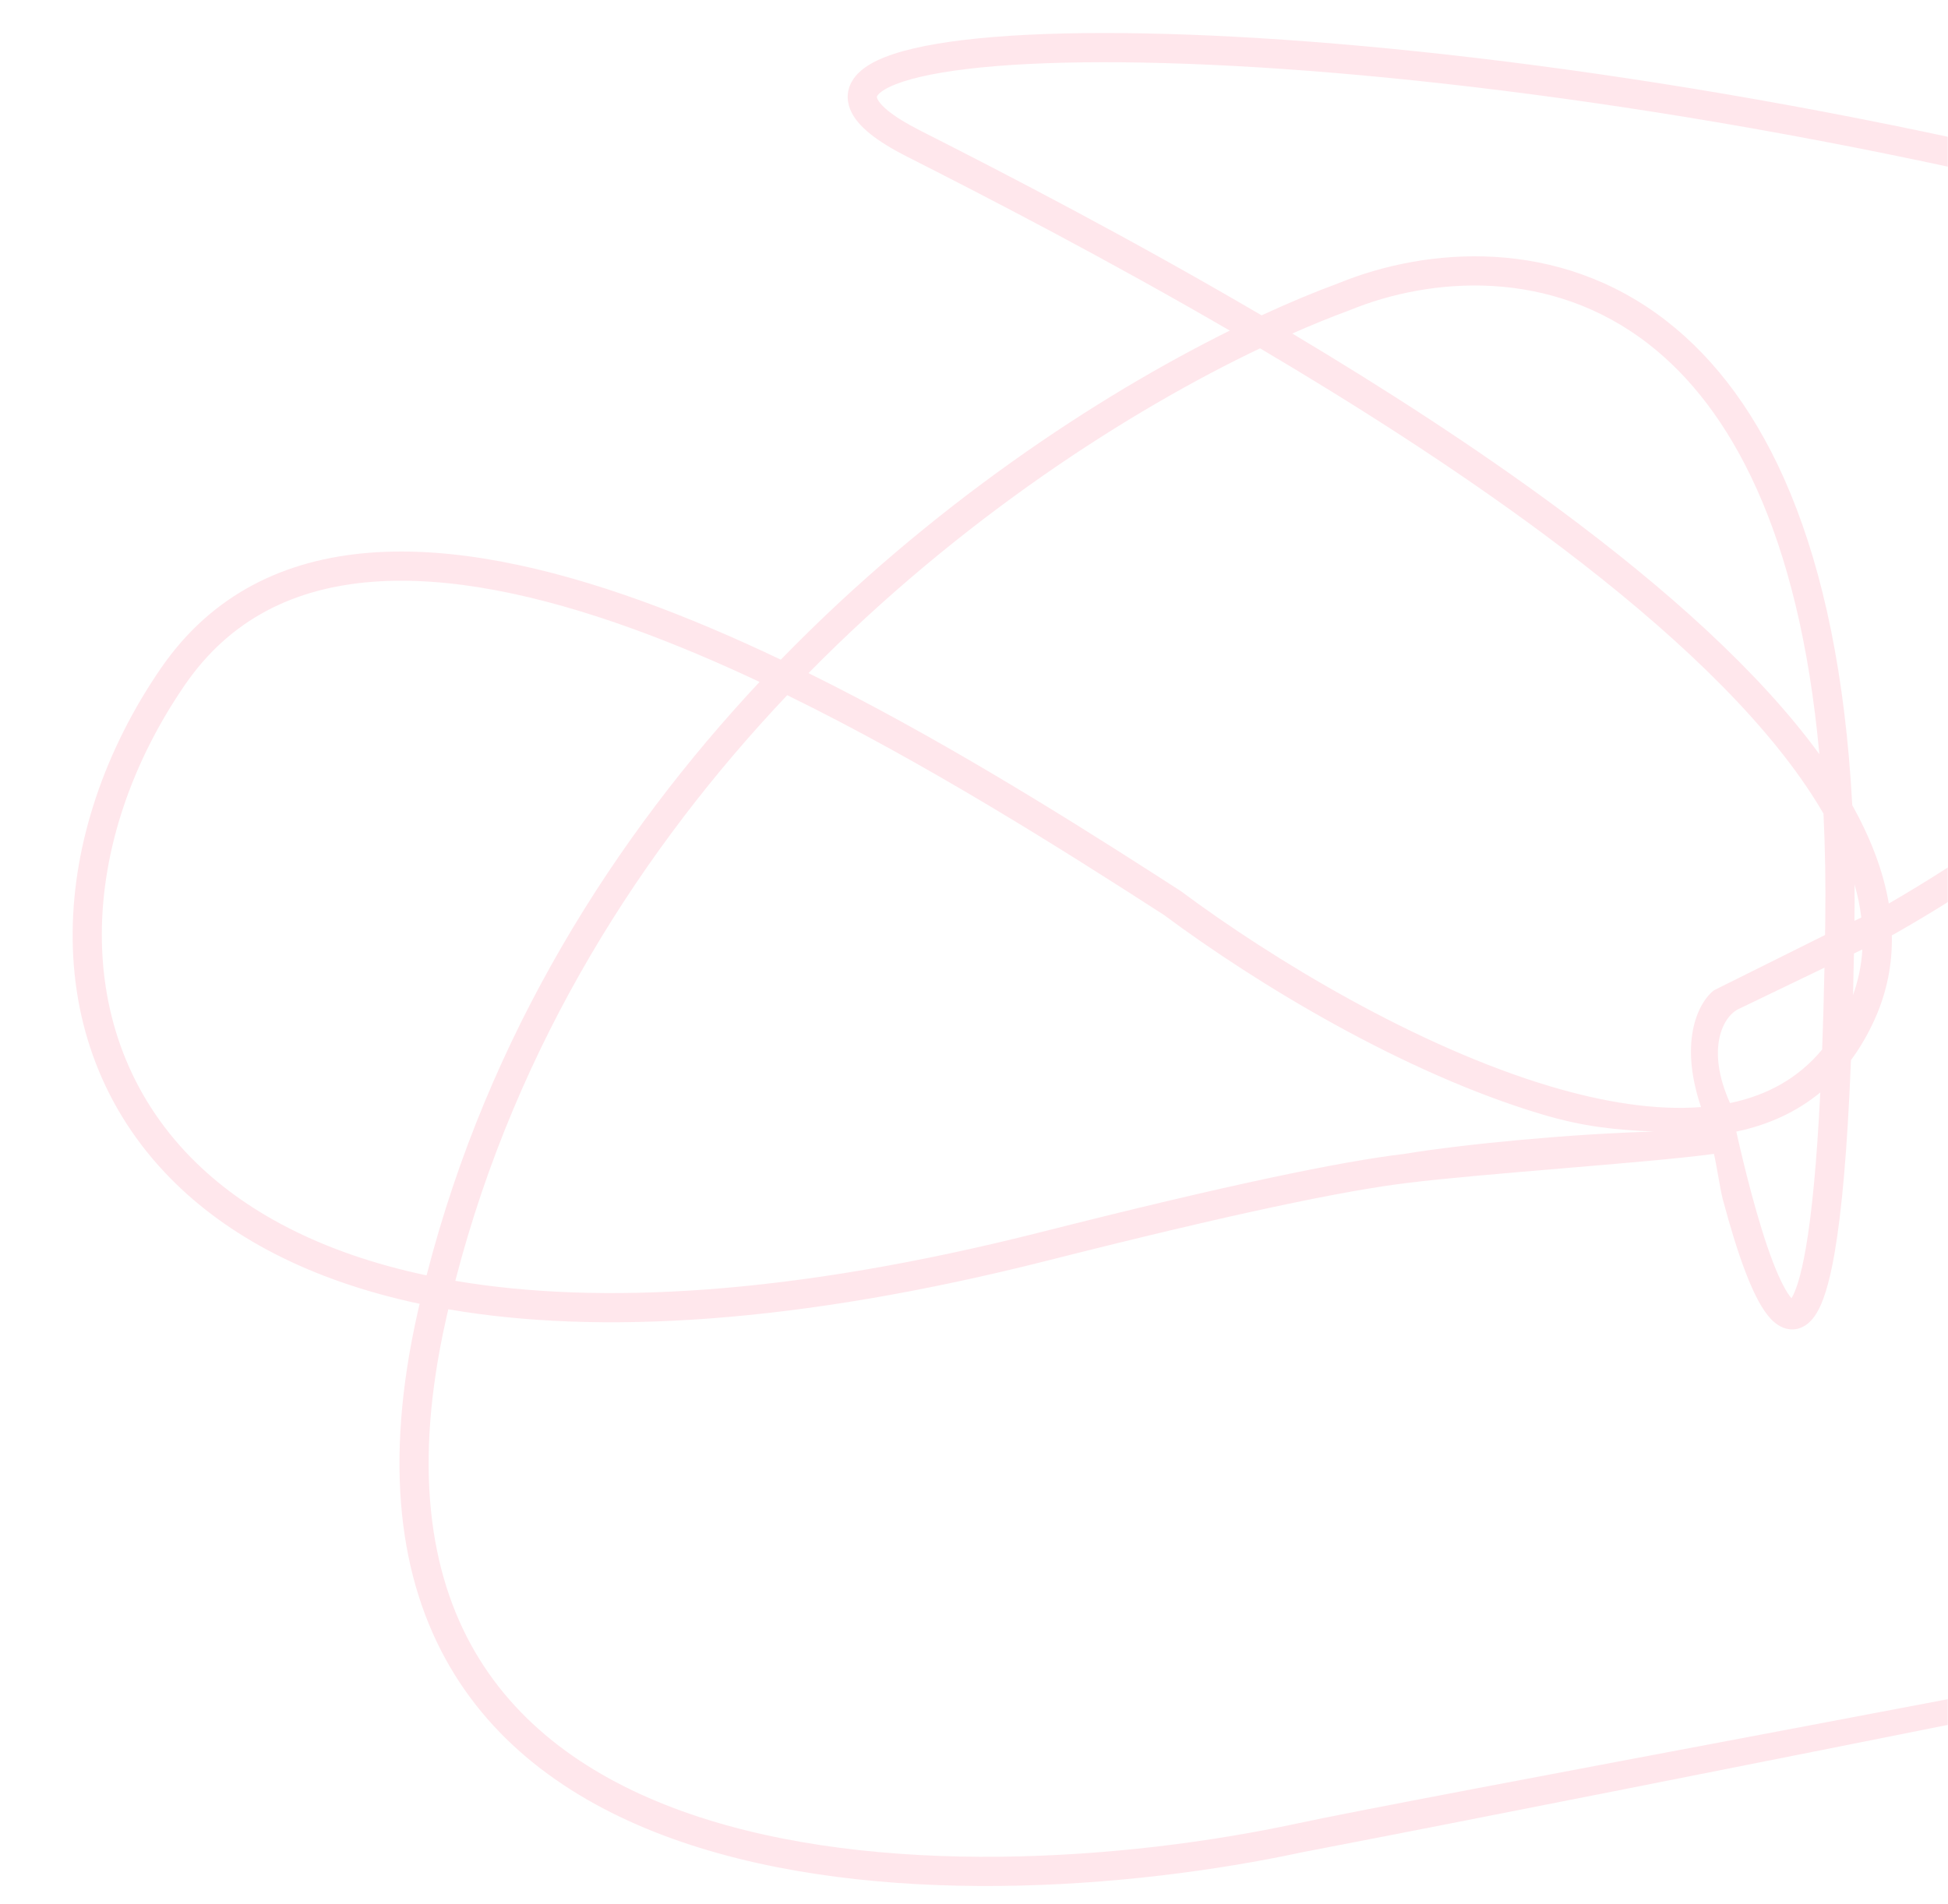 <svg width="885" height="865" viewBox="0 0 885 865" fill="none" xmlns="http://www.w3.org/2000/svg">
<mask id="mask0_482_144" style="mask-type:alpha" maskUnits="userSpaceOnUse" x="0" y="0" width="885" height="865">
<rect width="885" height="865" fill="#D9D9D9"/>
</mask>
<g mask="url(#mask0_482_144)">
<path d="M589.218 828.602L592.001 841.581C746 812 1113.5 738 1113.5 738L1111 728C946.312 761.701 643.5 816.928 589.218 828.602Z" fill="#FF123E" fill-opacity="0.1"/>
<path fill-rule="evenodd" clip-rule="evenodd" d="M921.867 70.334C751.629 31.254 598.298 14.86 500.569 15.001C476.123 15.036 455.046 16.107 437.995 18.141C421.106 20.156 407.601 23.178 398.66 27.41C394.221 29.511 390.203 32.234 387.694 35.93C384.918 40.02 384.36 44.784 386.154 49.467C387.778 53.708 391.15 57.448 395.291 60.79C399.522 64.205 405.104 67.64 411.956 71.112C449.232 89.999 502.328 117.482 558.702 150.228C498.852 179.902 423.082 229.446 354.732 299.754C333.78 289.774 312.684 280.722 291.877 273.199C248.36 257.466 205.539 248.158 167.687 251.178C129.545 254.222 96.359 269.824 73.086 303.679C22.346 377.489 15.492 472.498 77.443 535.445C103.251 561.669 140.544 581.81 190.641 592.444L190.46 593.22C190.217 594.264 189.974 595.308 189.738 596.356C174.238 665.184 181.38 717.801 204.313 757.218C227.218 796.587 265.277 821.755 309.562 836.934C397.839 867.191 513.082 858.554 592.001 841.581L589.218 828.602C511.259 845.368 398.804 853.49 313.854 824.373C271.525 809.865 236.586 786.312 215.77 750.535C194.982 714.804 187.68 665.844 202.672 599.276C202.998 597.828 203.332 596.384 203.668 594.943C271.69 606.648 361.576 601.765 476.233 572.724C560.09 551.484 611.546 540.828 639.619 537.507C656.405 535.405 683.012 533.165 709.238 530.957L709.244 530.957C736.704 528.645 763.746 526.369 778.661 524.323C779.288 526.925 779.919 530.52 780.556 534.144L780.557 534.146C781.286 538.295 782.021 542.48 782.762 545.255C786.133 557.879 789.645 569.308 793.194 578.506C796.628 587.404 800.447 595.179 804.791 599.606C806.983 601.84 810.309 604.237 814.611 604.069C819.08 603.893 822.25 601.068 824.295 598.222C828.208 592.778 831.079 583.102 833.419 569.71C836.714 550.856 839.298 522.312 840.915 481.704C845.042 476.149 848.717 469.867 851.865 462.797C857.374 450.422 859.75 437.77 859.484 424.977L860.283 424.595L860.484 424.501L860.678 424.391C895.41 404.698 935.178 377.534 970.734 346.768C1006.21 316.069 1037.91 281.431 1056.01 246.709C1074.15 211.923 1079.17 175.876 1058.84 143.993C1038.86 112.648 995.483 87.233 921.867 70.334ZM528.838 415.78C571.149 447.249 637.794 487.636 700.409 506.321C719.442 512 733.613 513.405 751.5 514.189C715.318 515.121 665.356 519.808 638.065 524.323C609.041 527.757 556.827 538.618 472.98 559.855C359.521 588.592 272.098 593.08 206.85 582.012C234.951 473.292 292.418 384.823 357.642 315.89C420.277 346.542 481.349 385.157 528.838 415.78ZM789.375 514.076C803.401 511.069 816.129 505.342 826.978 496.41C825.375 528.61 823.104 551.714 820.359 567.422C818.152 580.054 815.791 586.883 813.896 589.92C811.694 587.443 808.809 582.134 805.561 573.719C802.252 565.143 798.879 554.221 795.57 541.827C793.257 533.165 790.994 523.844 788.812 514.189C788.897 514.172 788.982 514.155 789.067 514.138C789.17 514.118 789.273 514.098 789.375 514.076ZM168.742 264.41C203.89 261.606 244.651 270.239 287.375 285.686C306.452 292.583 325.803 300.799 345.084 309.862C279.553 379.928 222.045 469.55 193.8 579.533C145.634 569.355 110.59 550.216 86.884 526.128C30.828 469.171 35.574 381.662 84.007 311.207C104.648 281.18 133.882 267.192 168.742 264.41ZM841.857 452.151C842.01 446.075 842.151 439.781 842.268 433.264L846.091 431.423C845.675 438.487 844.282 445.4 841.857 452.151ZM842.498 418.428C842.57 412.818 842.58 407.305 842.546 401.887C843.992 406.962 845.023 411.975 845.618 416.924L842.498 418.428ZM439.565 31.321C455.944 29.367 476.472 28.31 500.589 28.275C597.111 28.136 749.423 44.369 918.902 83.274C991.499 99.939 1030.55 124.284 1047.67 151.136C1064.44 177.45 1061.22 208.039 1044.26 240.565C1027.26 273.157 996.982 306.512 962.066 336.725C928.572 365.707 891.186 391.466 858.102 410.562C855.593 395.715 849.805 380.755 841.504 365.885C835.161 247.23 801.116 180.362 757.552 146.203C707.937 107.301 648.009 112.379 608.207 128.648C597.568 132.564 585.799 137.443 573.154 143.293C513.495 108.305 456.931 79.02 417.944 59.267C411.565 56.034 406.863 53.081 403.609 50.455C400.265 47.756 398.947 45.799 398.531 44.712C398.284 44.068 398.334 43.87 398.657 43.393C399.249 42.522 400.827 41.068 404.327 39.41C411.268 36.125 423.024 33.295 439.565 31.321ZM613.01 141.018C649.99 125.835 704.604 121.546 749.38 156.655C785.953 185.332 817.308 241.332 826.551 342.688C799.06 304.982 756.682 267.227 708.899 231.799C670.497 203.326 628.334 176.168 587.104 151.554C596.234 147.522 604.827 144.037 612.78 141.109L612.897 141.067L613.01 141.018ZM786.598 501.097C802.894 497.604 816.958 490 827.823 476.907C828.25 465.488 828.605 453.108 828.878 439.71L790.5 458.187C782.5 461.5 775 476.907 785.967 501.223C786.06 501.204 786.153 501.185 786.247 501.167L786.25 501.167L786.306 501.156L786.4 501.137C786.437 501.13 786.474 501.122 786.511 501.115C786.54 501.109 786.569 501.103 786.598 501.097ZM367.32 305.863C436.685 235.362 513.452 186.444 572.452 158.282C615.847 183.924 660.563 212.476 701.008 242.464C749.899 278.714 792.114 316.741 818.281 353.914C822.018 359.221 825.398 364.489 828.425 369.7C829.174 385.035 829.467 401.295 829.241 418.528C829.224 419.813 829.202 421.089 829.181 422.357C829.167 423.194 829.153 424.028 829.14 424.858L778.661 450C772.323 454.763 762.278 472.042 772.806 503.057C752.262 504.634 728.834 500.954 704.193 493.601C643.552 475.505 578.225 436.002 536.564 404.992L536.383 404.859L536.198 404.739L523.679 396.686C479.205 368.171 424.133 333.983 367.32 305.863Z" fill="#FF123E" fill-opacity="0.1"/>
</g>
</svg>
